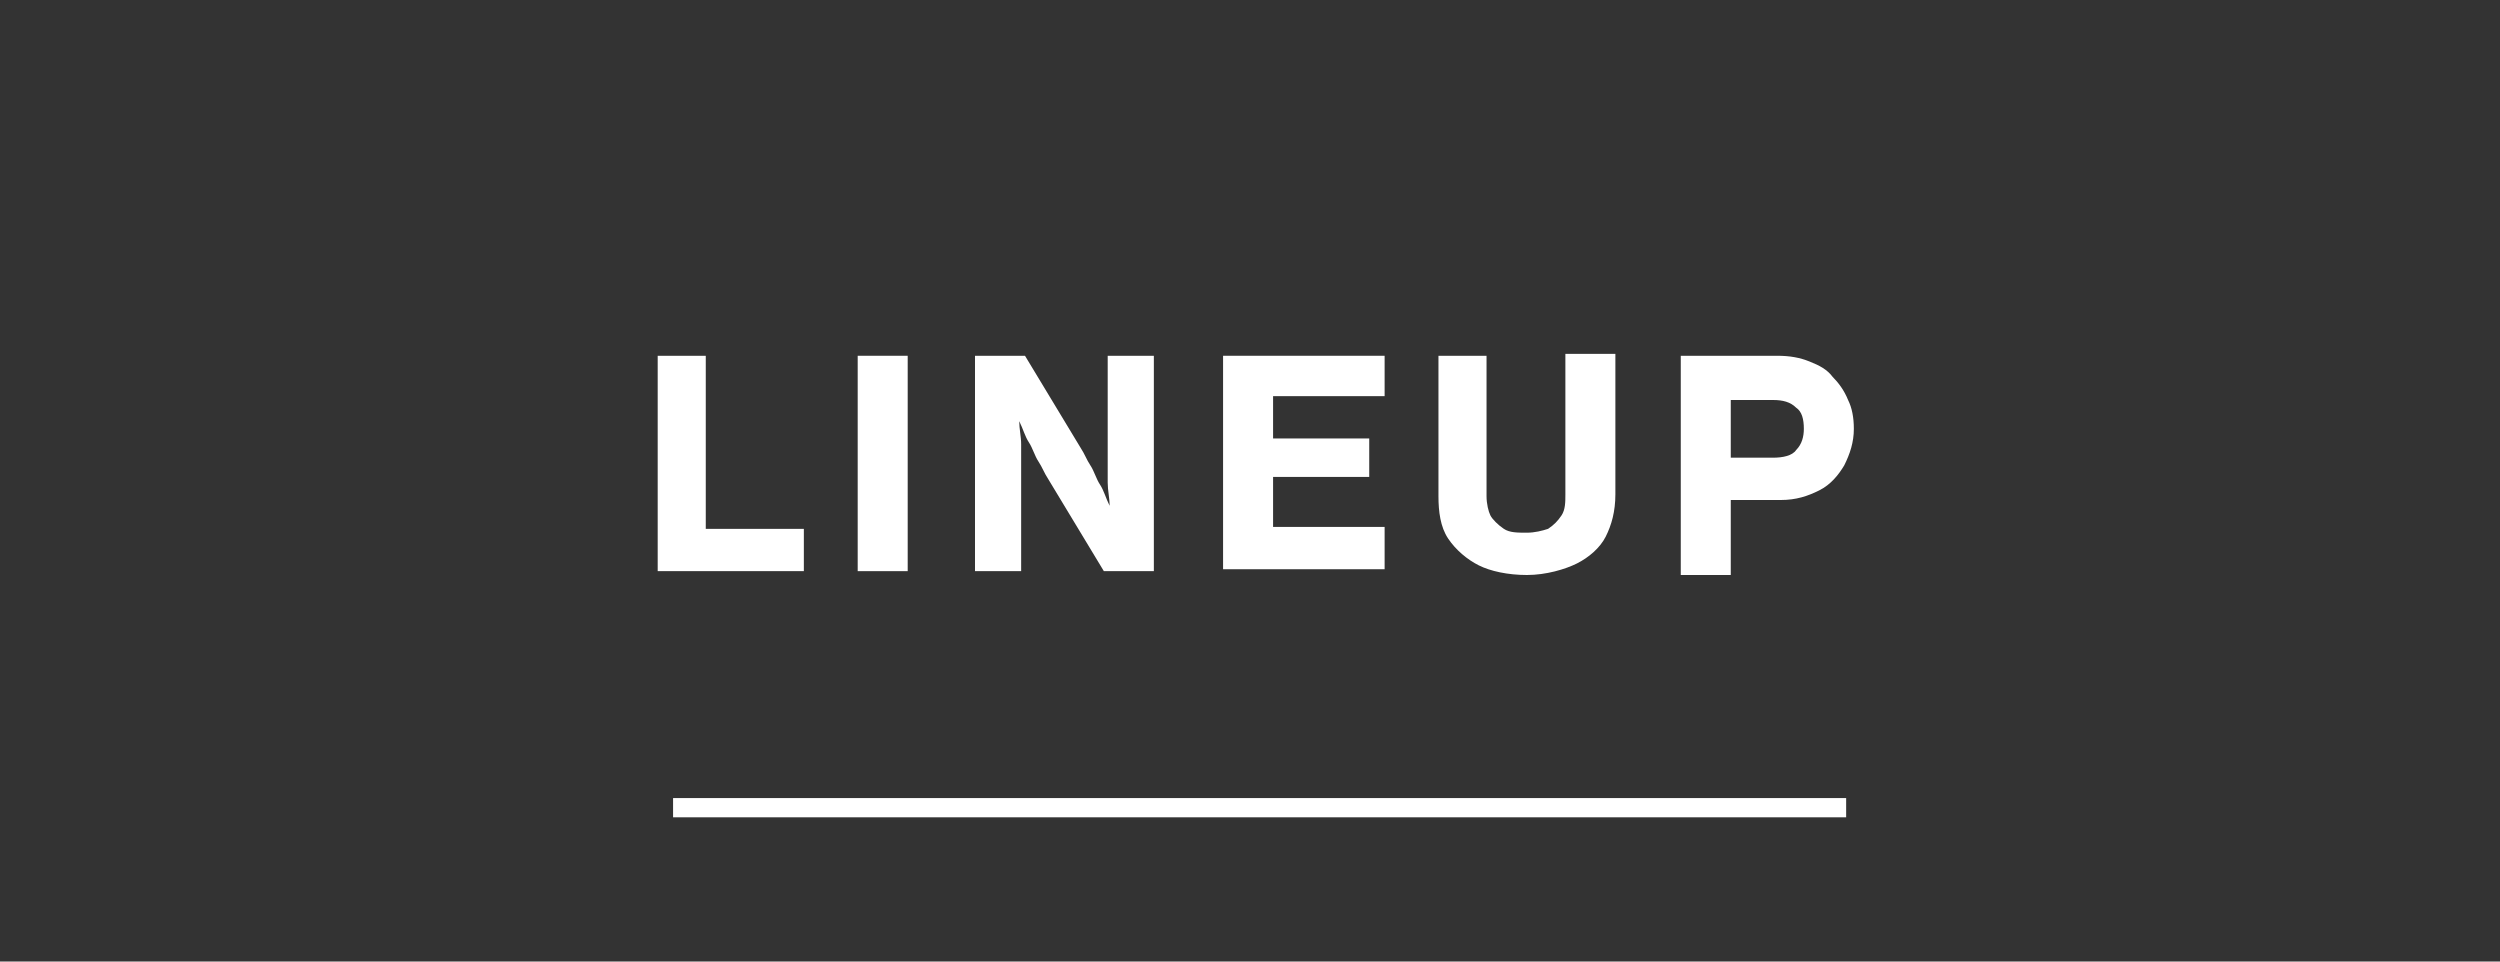 <?xml version="1.0" encoding="utf-8"?>
<!-- Generator: Adobe Illustrator 27.0.0, SVG Export Plug-In . SVG Version: 6.00 Build 0)  -->
<svg version="1.1" id="レイヤー_1" xmlns="http://www.w3.org/2000/svg" xmlns:xlink="http://www.w3.org/1999/xlink" x="0px"
	 y="0px" viewBox="0 0 130 50" style="enable-background:new 0 0 130 50;" xml:space="preserve">
<rect x="0" y="0" width="130" height="50" fill="#333333" stroke="none"/>
<style type="text/css">
	.st0{fill:#FFFFFF;}
	.st1{fill:none;stroke:#FFFFFF;stroke-miterlimit:10;}
	.st2{fill:none;stroke:#000000;stroke-miterlimit:10;}
</style>
<g>
	<g>
		<path class="st0" d="M34.2,29.7V18.5h2.5v9h5.1v2.2H34.2z"/>
		<path class="st0" d="M44.6,29.7V18.5h2.6v11.2H44.6z"/>
		<path class="st0" d="M50.7,29.7V18.5h2.6l2.9,4.8c0.2,0.3,0.3,0.6,0.5,0.9c0.2,0.3,0.3,0.7,0.5,1s0.3,0.7,0.5,1.1h0
			c0-0.4-0.1-0.8-0.1-1.2c0-0.3,0-0.7,0-1.1s0-0.7,0-1v-4.5h2.4v11.2h-2.6l-2.9-4.8c-0.2-0.3-0.3-0.6-0.5-0.9s-0.3-0.7-0.5-1
			c-0.2-0.3-0.3-0.7-0.5-1.1h0c0,0.4,0.1,0.8,0.1,1.2c0,0.3,0,0.7,0,1.1c0,0.4,0,0.7,0,1v4.5H50.7z"/>
		<path class="st0" d="M63.6,29.7V18.5h8.4v2.1h-5.8v2.2h5v2h-5v2.6H72v2.2H63.6z"/>
		<path class="st0" d="M79.4,29.9c-1,0-1.9-0.2-2.5-0.5s-1.2-0.8-1.6-1.4s-0.5-1.4-0.5-2.2v-7.3h2.5v7.3c0,0.4,0.1,0.8,0.2,1
			s0.4,0.5,0.7,0.7c0.3,0.2,0.7,0.2,1.2,0.2c0.4,0,0.8-0.1,1.1-0.2c0.3-0.2,0.5-0.4,0.7-0.7c0.2-0.3,0.2-0.7,0.2-1.1v-7.3H84v7.3
			c0,0.9-0.2,1.6-0.5,2.2c-0.3,0.6-0.9,1.1-1.5,1.4S80.4,29.9,79.4,29.9z"/>
		<path class="st0" d="M87.4,29.7V18.5h5c0.7,0,1.2,0.1,1.7,0.3c0.5,0.2,0.9,0.4,1.2,0.8c0.3,0.3,0.6,0.7,0.8,1.2
			c0.2,0.4,0.3,0.9,0.3,1.5c0,0.7-0.2,1.3-0.5,1.9c-0.3,0.5-0.7,1-1.3,1.3c-0.6,0.3-1.2,0.5-2,0.5H90v3.9H87.4z M90,23.8h2.2
			c0.5,0,1-0.1,1.2-0.4c0.3-0.3,0.4-0.7,0.4-1.1c0-0.5-0.1-0.9-0.4-1.1c-0.3-0.3-0.7-0.4-1.2-0.4H90V23.8z"/>
	</g>
</g>
<line class="st1" x1="35" y1="42" x2="96" y2="42"/>
</svg>
